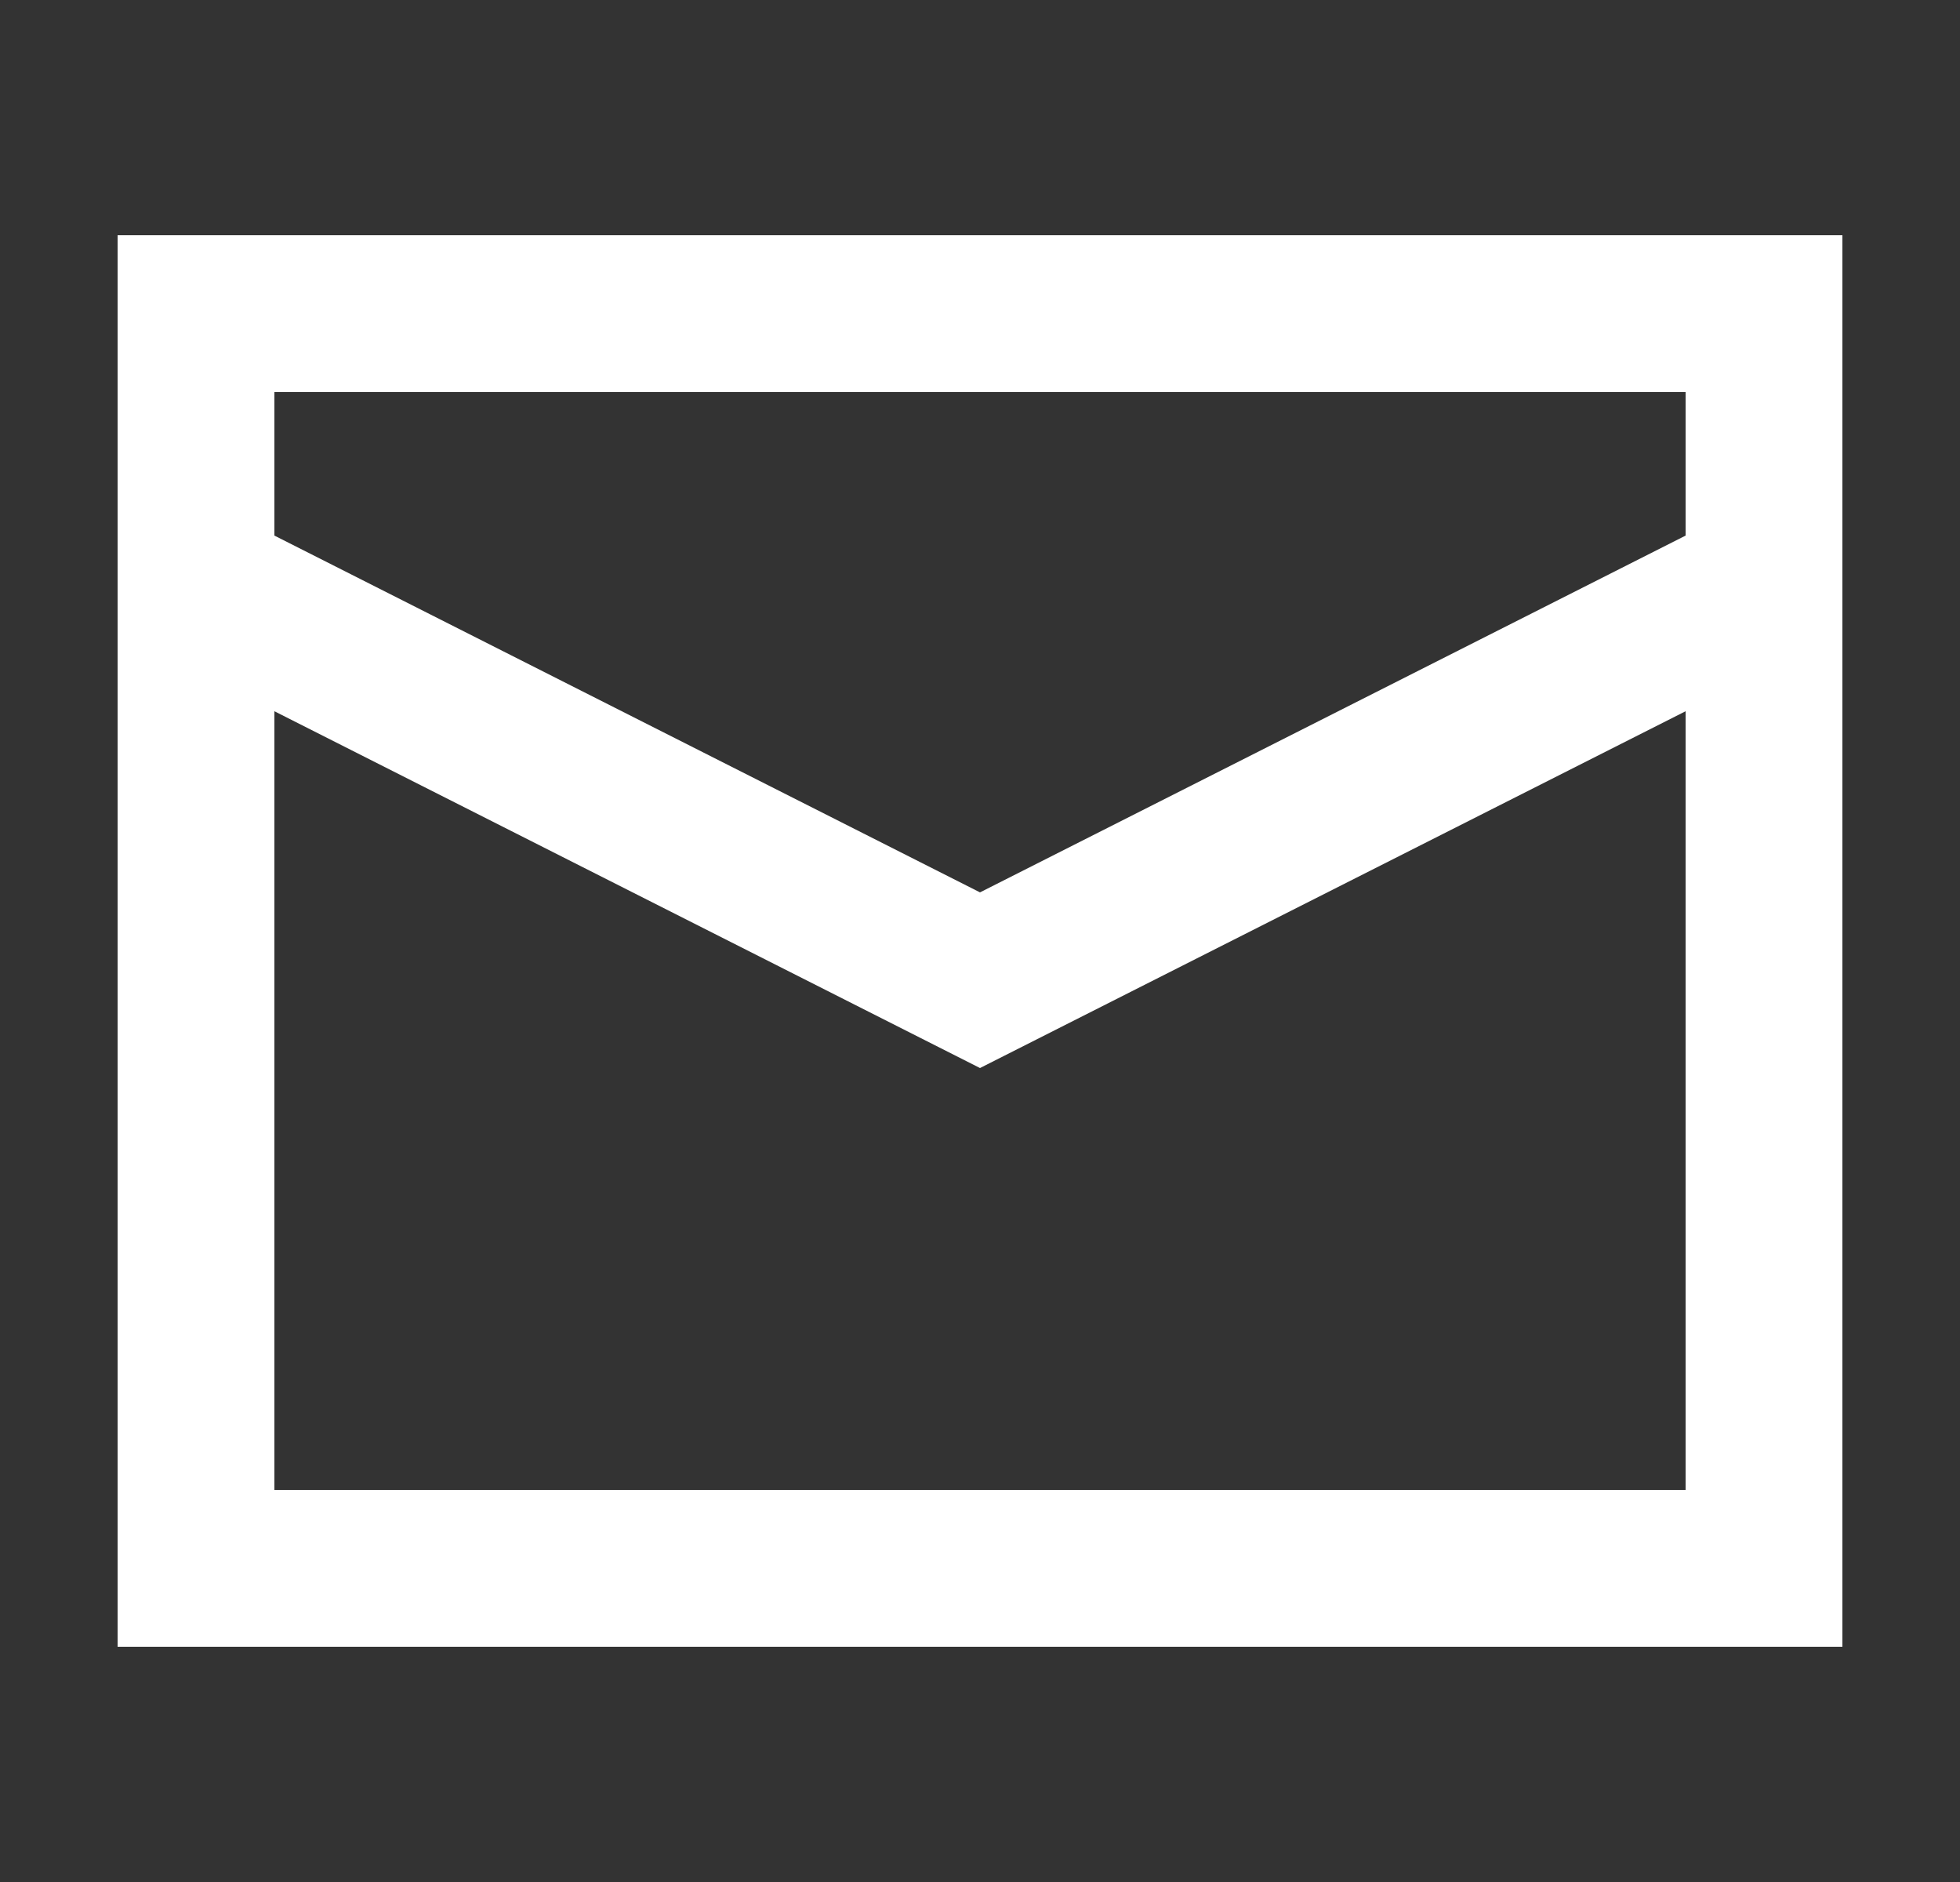 <svg width="25" height="24" fill="none" xmlns="http://www.w3.org/2000/svg"><rect width="100%" height="100%" fill="#333333" stroke="none"/><path d="M1.5 3h22v18h-22V3Zm2 2v1.83l9 4.55 9-4.55V5h-18Zm18 4.07-9 4.55-9-4.55V19h18V9.07Z" fill="#fff"/></svg>